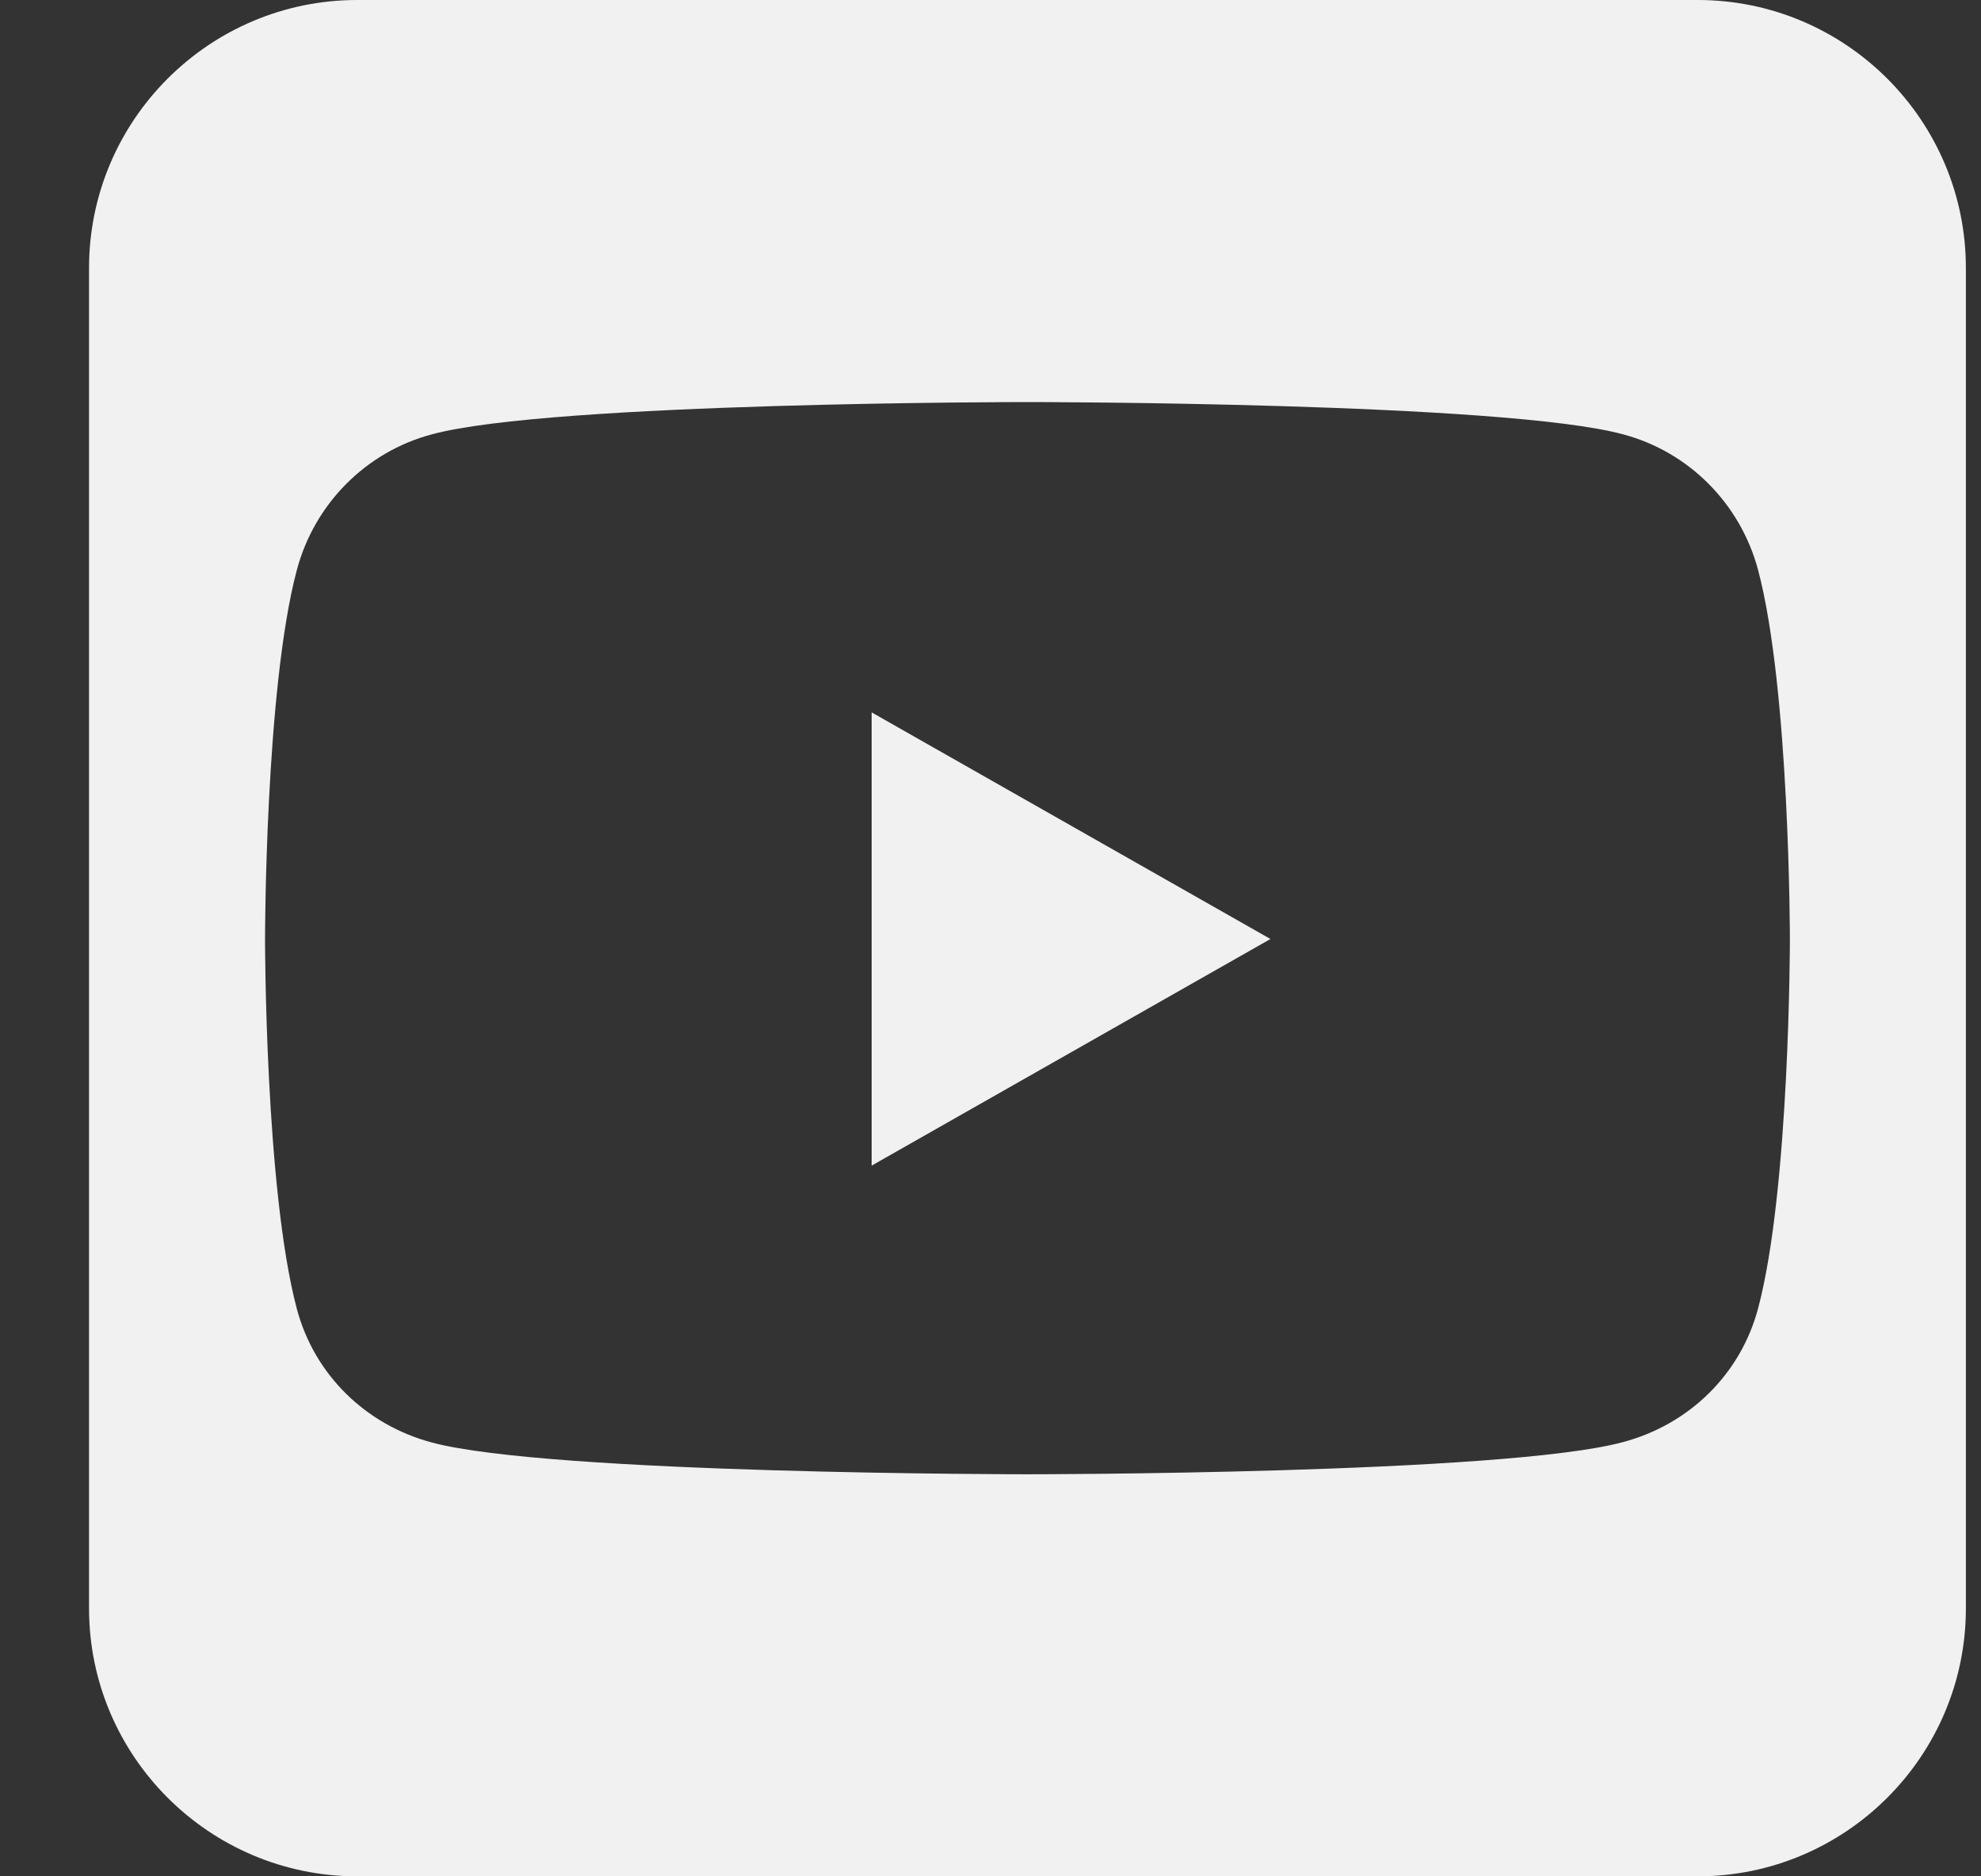<svg width="19" height="18" viewBox="0 0 19 18" fill="none" xmlns="http://www.w3.org/2000/svg">
<rect x="0" y="0" width="19" height="18" fill="#333333" stroke="none"/>
<path d="M12.185 9.008L8.36 6.834V11.182L12.185 9.008ZM16.283 0H3.426C2.008 0 0.854 1.153 0.854 2.571V15.429C0.854 16.847 2.008 18 3.426 18H16.283C17.701 18 18.855 16.847 18.855 15.429V2.571C18.855 1.153 17.701 0 16.283 0ZM16.862 5.468C17.167 6.617 17.167 9.012 17.167 9.012C17.167 9.012 17.167 11.407 16.862 12.552C16.693 13.187 16.199 13.665 15.568 13.834C14.431 14.143 9.854 14.143 9.854 14.143C9.854 14.143 5.278 14.143 4.141 13.838C3.51 13.669 3.016 13.191 2.847 12.556C2.542 11.407 2.542 9.012 2.542 9.012C2.542 9.012 2.542 6.613 2.847 5.468C3.016 4.833 3.51 4.335 4.141 4.167C5.278 3.857 9.854 3.857 9.854 3.857C9.854 3.857 14.431 3.857 15.568 4.167C16.199 4.335 16.693 4.833 16.862 5.468Z" fill="#F1F1F1"/>
</svg>
